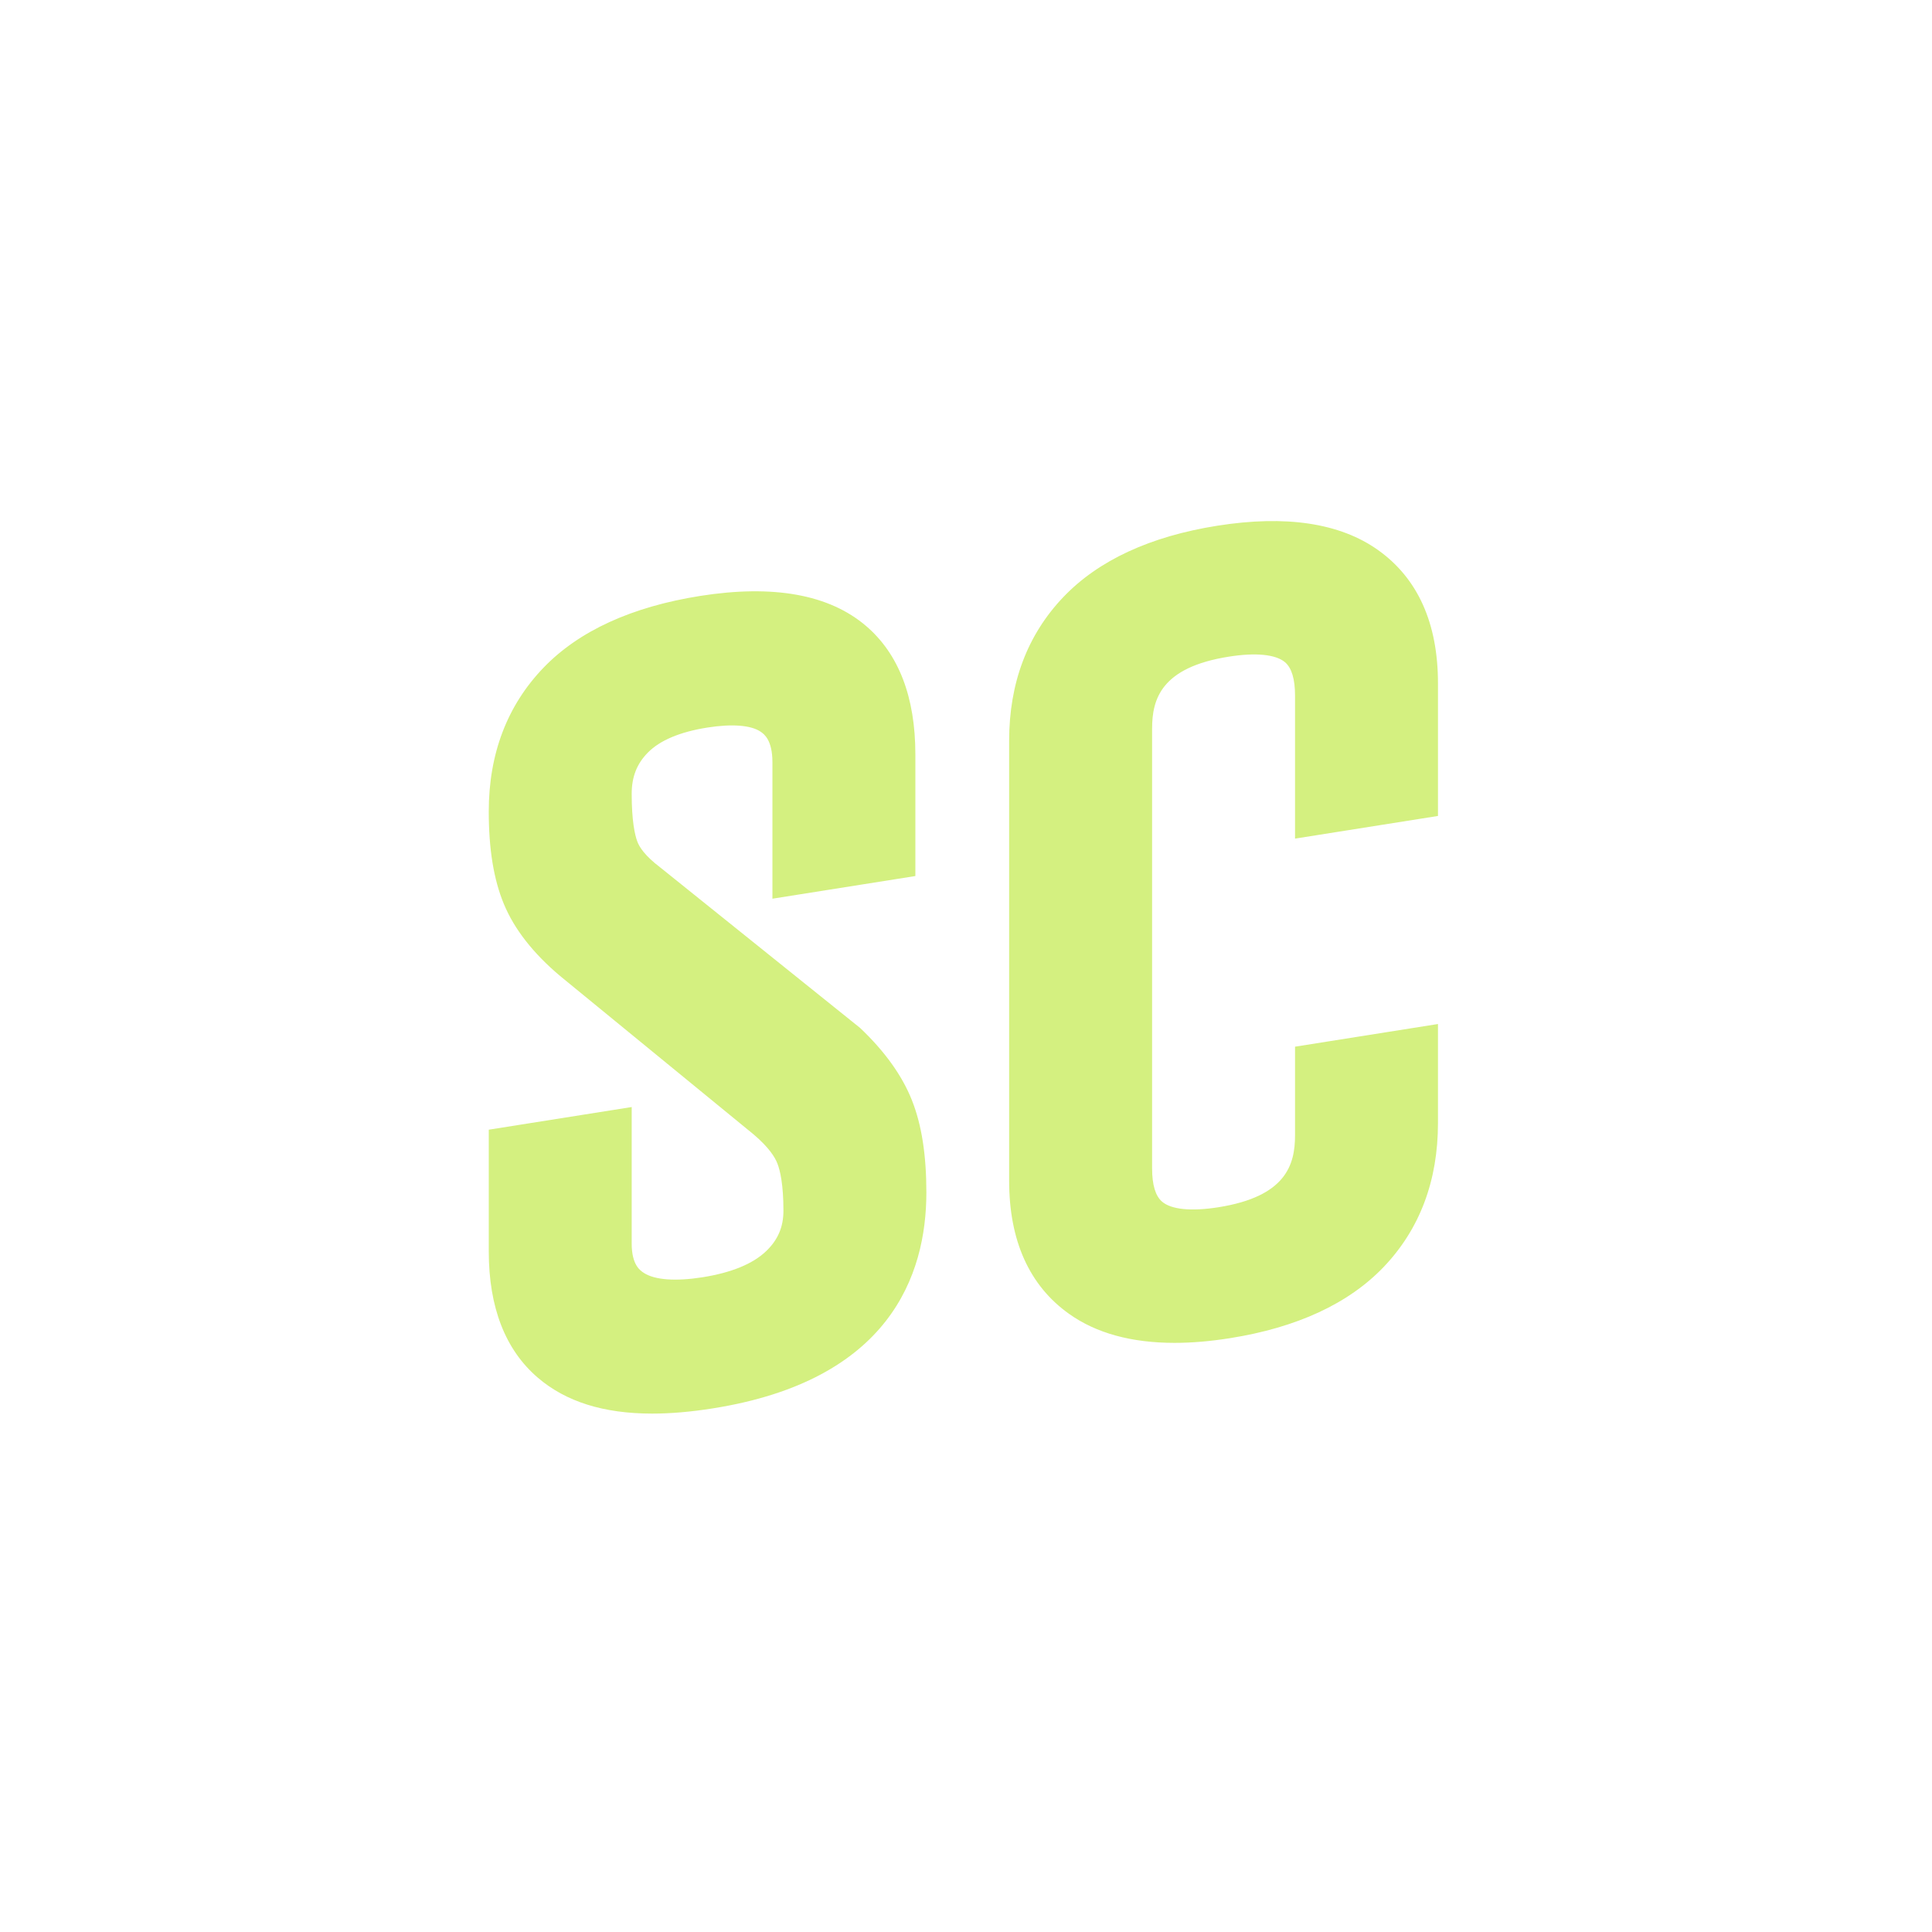 <svg xmlns="http://www.w3.org/2000/svg" viewBox="0 0 300 300"><path d="m133.541 159.606-30.995-24.893c-2.398-1.814-3.269-3.188-3.582-4.035-.396-1.07-.874-3.227-.874-7.413 0-2.64.804-4.681 2.528-6.422 1.881-1.894 4.975-3.194 9.2-3.865 3.855-.61 6.82-.38 8.317.657.494.343 1.807 1.253 1.807 4.715v21.198l22.196-3.518v-18.887c0-8.893-2.578-15.606-7.663-19.95-5.725-4.89-14.38-6.45-25.75-4.66-10.641 1.688-18.821 5.433-24.313 11.131-5.653 5.87-8.517 13.385-8.517 22.35 0 5.855.77 10.557 2.35 14.365 1.615 3.898 4.54 7.646 8.744 11.184l29.996 24.557c2.42 2.043 3.364 3.594 3.73 4.544.428 1.1.938 3.265.938 7.333 0 2.528-.854 4.522-2.687 6.282-2.068 1.978-5.396 3.342-9.895 4.056-4.161.653-7.38.42-9.073-.668-.57-.366-1.908-1.223-1.908-4.571V171.9l-22.195 3.518v18.888c0 8.702 2.572 15.312 7.64 19.64 4.349 3.715 10.197 5.556 17.734 5.556 2.884 0 6.015-.27 9.403-.807 27.417-4.339 33.173-20.628 33.173-33.53 0-5.822-.73-10.5-2.238-14.305-1.514-3.835-4.228-7.62-8.066-11.255m80.421-74.207c-5.892-4.184-14.281-5.451-24.942-3.764-10.428 1.653-18.471 5.382-23.907 11.08-5.585 5.856-8.416 13.366-8.416 22.316v68.294c0 9.343 3.137 16.313 9.327 20.708 4.205 2.987 9.683 4.488 16.356 4.488 2.671 0 5.536-.24 8.583-.724 10.42-1.647 18.464-5.375 23.91-11.08 5.582-5.856 8.413-13.363 8.413-22.316v-15.39l-22.195 3.519v13.765c0 4.588-1.414 9.504-11.898 11.168-4.212.667-7.317.36-8.747-.867-1.03-.878-1.55-2.615-1.55-5.166v-68.293c0-4.588 1.413-9.507 11.9-11.167 4.196-.668 7.303-.357 8.744.867 1.03.88 1.551 2.617 1.551 5.165v22.219l22.195-3.518v-20.595c0-9.347-3.138-16.313-9.324-20.709" fill="#D4F080" fill-rule="evenodd"/></svg>